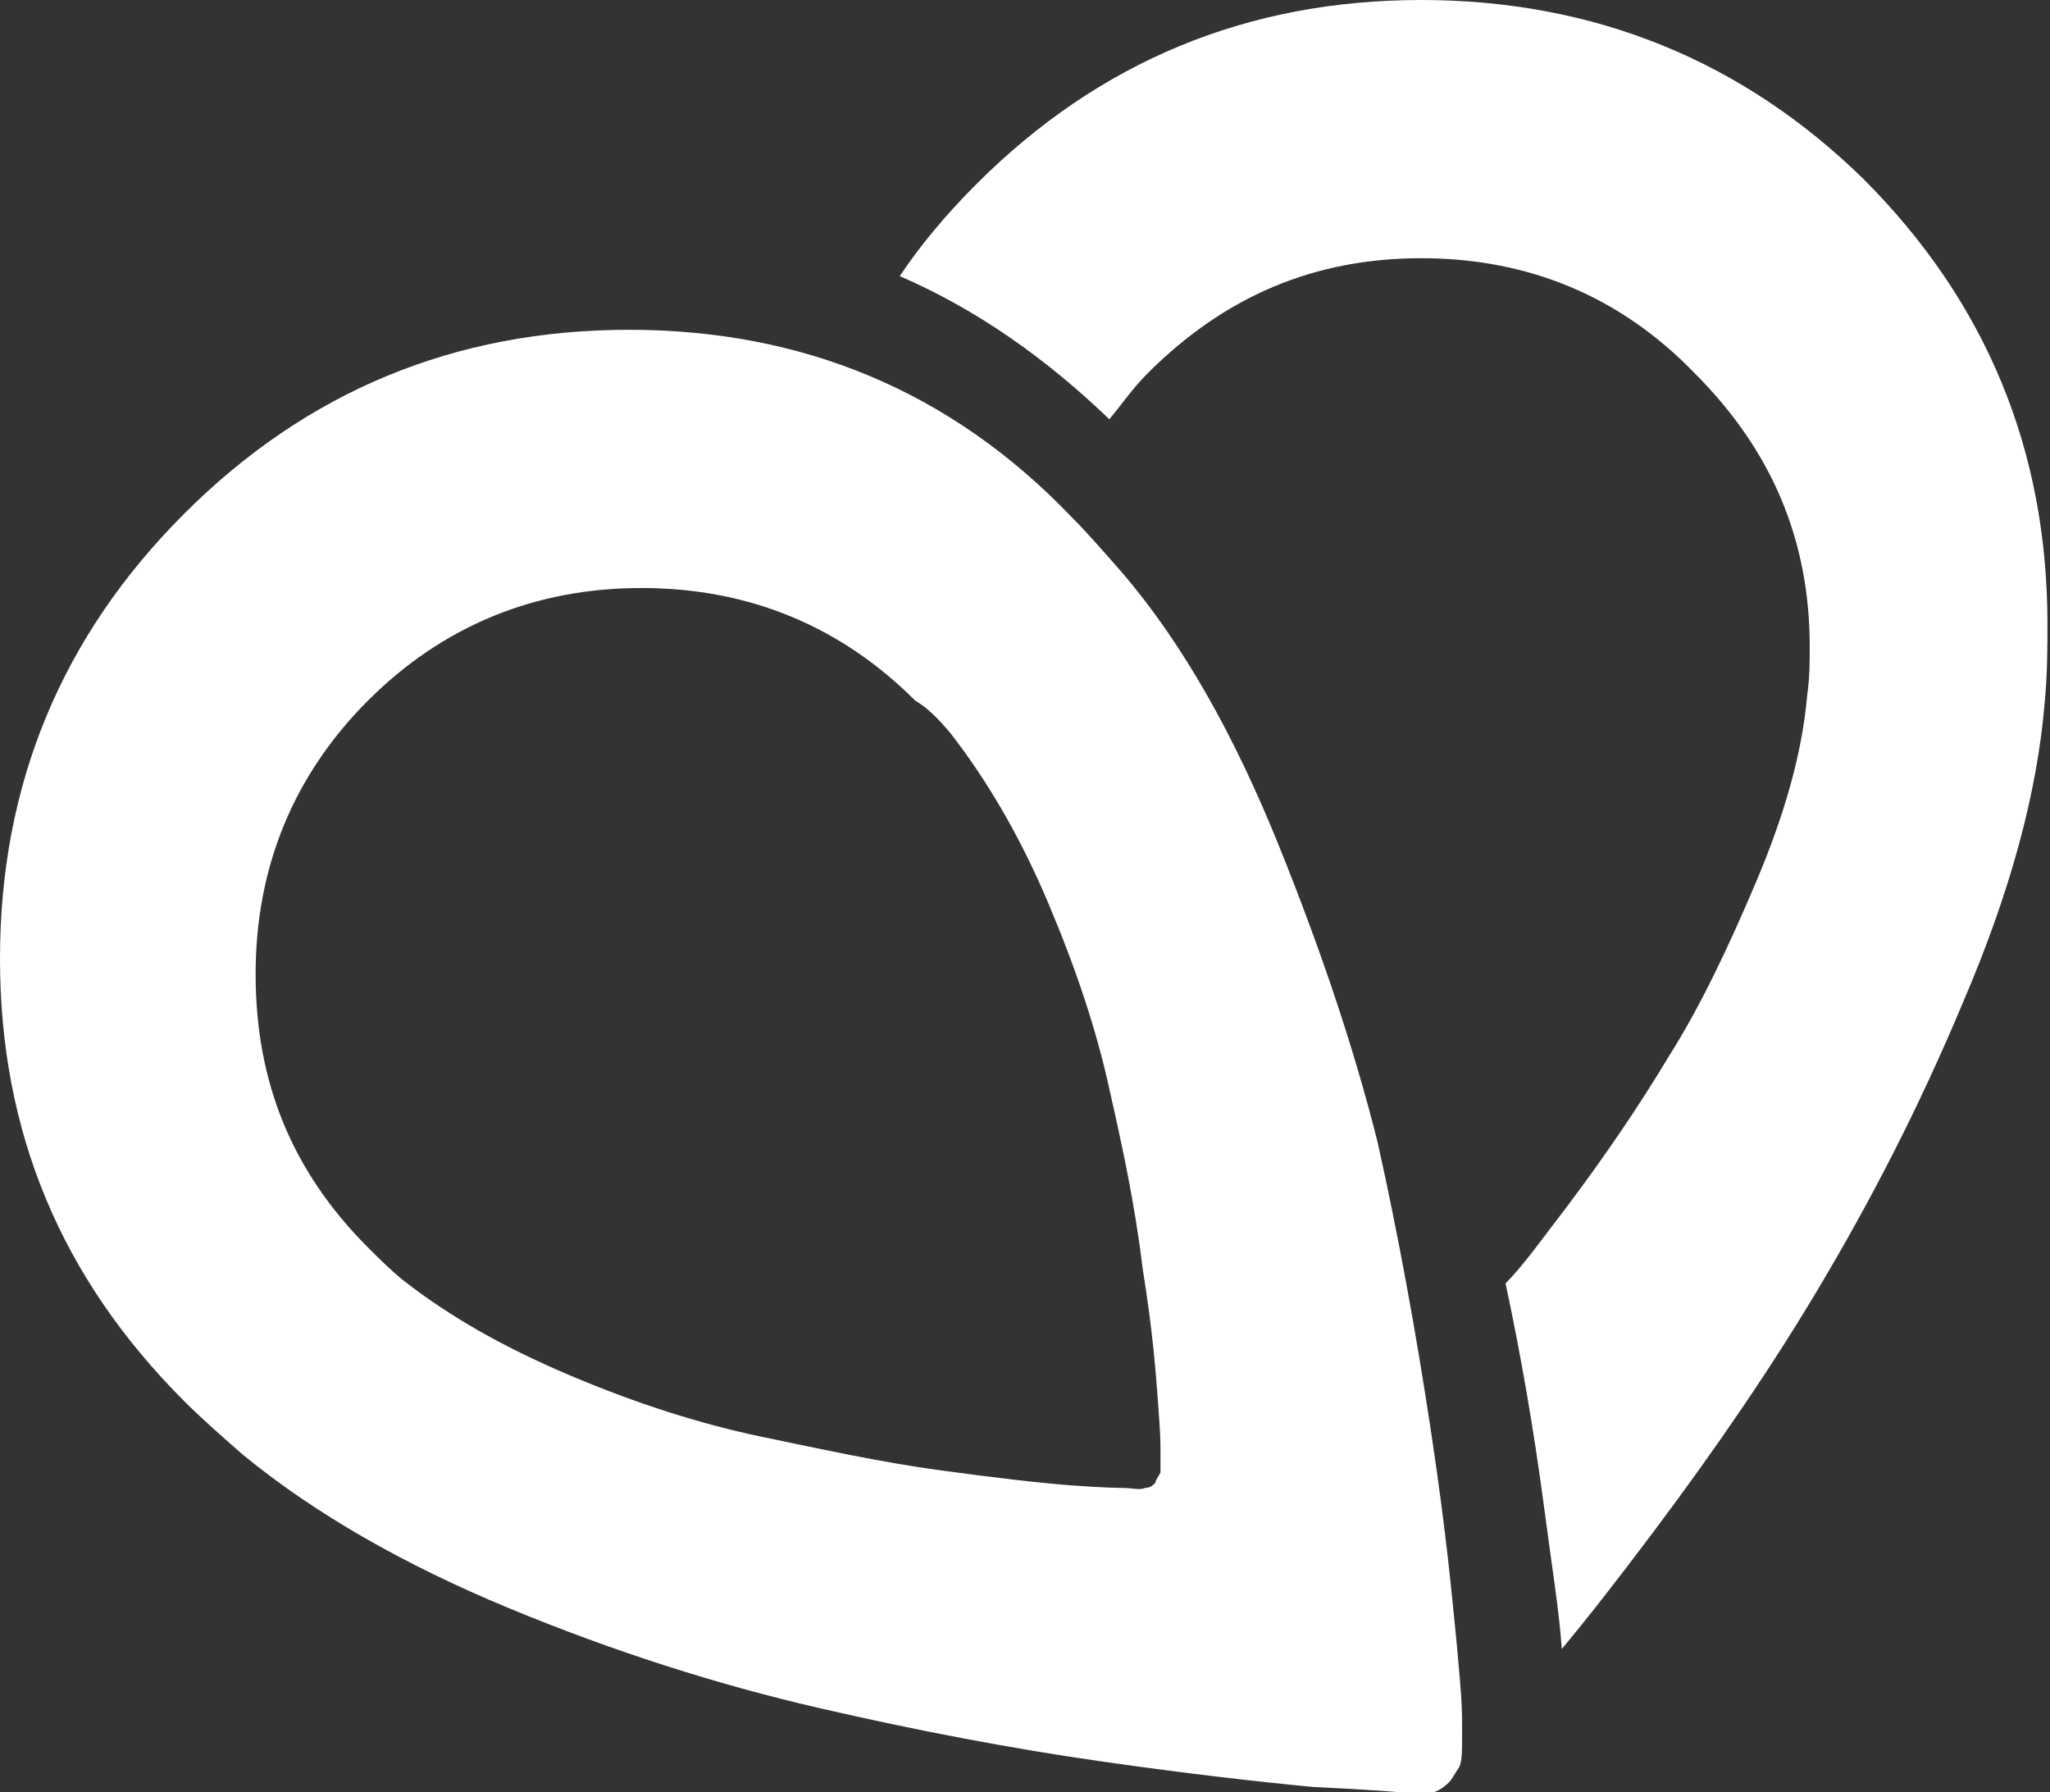 <svg id="Ebene_1" xmlns="http://www.w3.org/2000/svg" viewBox="0 0 80.2 70.1"><rect x="0" y="0" width="80.2" height="70.1" fill="#333333" stroke="none"/><style>.st0{fill:#fff}</style><path class="st0" d="M55.6 0C48.8 0 43 2.4 38.2 7.2c-1.2 1.2-2.2 2.4-3 3.6 3 1.3 5.7 3.2 8.2 5.6.5-.6.9-1.2 1.5-1.8 3-3 6.5-4.5 10.7-4.5s7.8 1.5 10.7 4.5c3 3 4.5 6.5 4.5 10.7 0 .6 0 1.2-.1 1.9-.2 2.3-.9 4.7-2 7.3-1.1 2.6-2.2 4.9-3.4 6.8-1.2 2-2.5 3.9-4 5.9-1 1.3-1.7 2.3-2.4 3 .6 2.8 1.1 5.7 1.5 8.7.3 2.3.6 4.1.7 5.6 1-1.2 2.1-2.6 3.6-4.6 2.4-3.2 4.6-6.4 6.5-9.6 1.9-3.2 3.8-6.8 5.6-11.1 1.8-4.2 2.9-8.1 3.2-11.8.1-1.1.1-2.1.1-3 0-6.8-2.4-12.6-7.2-17.4-4.7-4.6-10.5-7-17.3-7z"/><path class="st0" d="M24.6 12.9c-6.8 0-12.6 2.4-17.4 7.2C2.4 24.9 0 30.7 0 37.5S2.4 50 7.2 54.8c.7.7 1.5 1.4 2.3 2.1 2.8 2.3 6.3 4.3 10.4 6s8.2 3 12.1 3.9c3.9.9 7.6 1.6 11.1 2.1s6.2.8 8.3 1c2.2.1 3.3.2 3.3.2.6 0 1.1.1 1.4 0 .3-.1.5-.3.6-.4.1-.1.2-.3.4-.6.1-.3.1-.5.1-1.4 0-.9 0-1.1-.2-3.3-.2-2-.4-4.3-1-8.3-.6-4-1.3-7.8-2.1-11.4-.9-3.6-2.2-7.5-3.9-11.7-1.7-4.2-3.7-7.8-6.1-10.6-.7-.8-1.4-1.6-2-2.2-4.7-4.9-10.5-7.3-17.3-7.3zm12.6 15.8c1.4 1.8 2.7 4 3.8 6.6 1.1 2.6 1.9 5 2.4 7.3.5 2.2 1 4.5 1.3 7 .4 2.5.5 3.9.6 5.2.1 1.4.1 1.5.1 2v.8c-.1.2-.2.3-.2.4-.1.1-.2.2-.4.2-.2.1-.5 0-.9 0 0 0-.7 0-2-.1s-3-.3-5.2-.6-4.5-.8-6.9-1.3c-2.4-.5-4.9-1.3-7.5-2.4-2.6-1.1-4.7-2.3-6.5-3.7-.5-.4-1-.9-1.4-1.3-3-3-4.4-6.5-4.4-10.7 0-4.2 1.5-7.8 4.4-10.7S20.9 23 25.1 23c4.2 0 7.8 1.5 10.7 4.4.5.3.9.7 1.4 1.3z"/></svg>